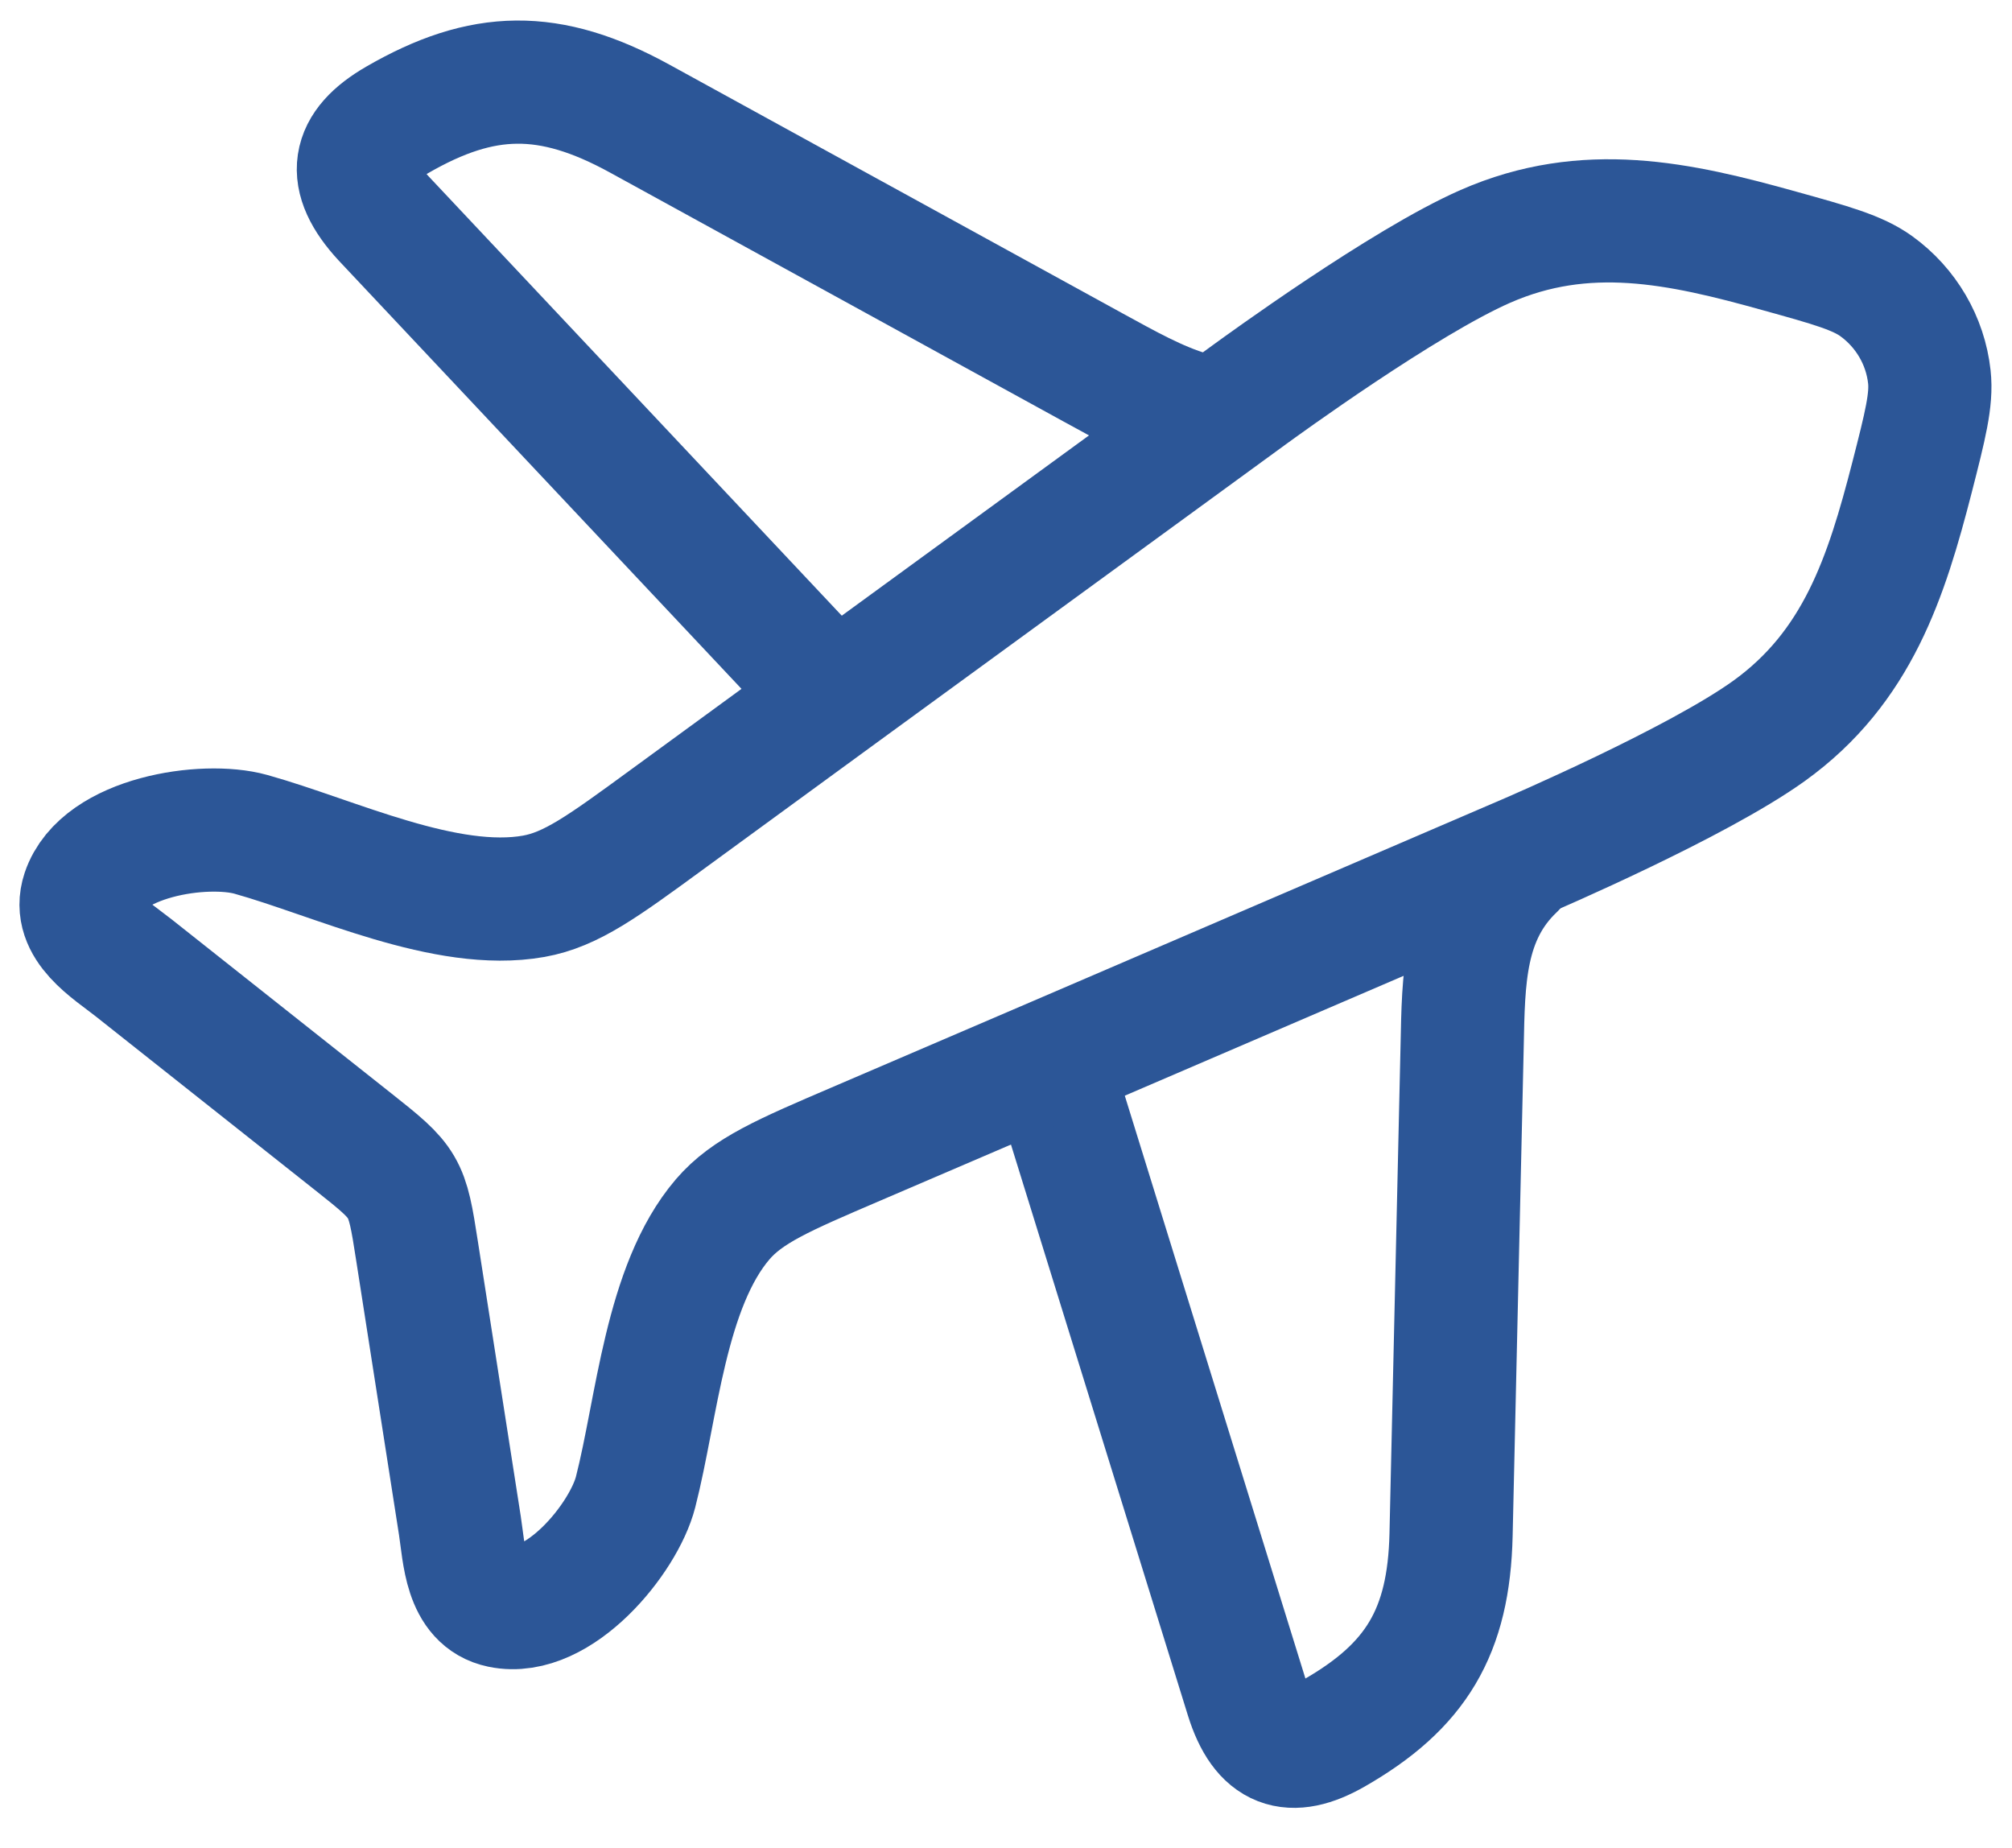 <?xml version="1.0" encoding="UTF-8"?> <svg xmlns="http://www.w3.org/2000/svg" width="49" height="45" viewBox="0 0 49 45" fill="none"><path d="M19.985 16.634L9.347 5.323C8.406 4.305 8.557 3.565 9.667 2.923C11.756 1.714 13.381 1.682 15.581 2.889L26.624 8.95C27.412 9.38 28.182 9.819 28.99 10.057M25.613 26.006L30.363 41.331C30.753 42.583 31.435 42.808 32.493 42.202C34.483 41.061 35.285 39.744 35.339 37.371L35.609 25.459C35.643 23.867 35.638 22.309 36.87 21.136" stroke="#2C5697" stroke-width="3" stroke-linecap="round" stroke-linejoin="round"></path><path d="M16.22 19.975L20.468 16.873L30.426 9.612L30.435 9.605L30.451 9.594C30.687 9.423 34.188 6.87 36.176 5.999C38.617 4.929 40.893 5.427 43.34 6.111C44.605 6.462 45.238 6.64 45.695 6.969C46.42 7.493 46.89 8.297 46.987 9.177C47.048 9.734 46.888 10.364 46.566 11.622C45.94 14.054 45.24 16.247 43.081 17.8C41.325 19.061 37.329 20.779 37.063 20.893L37.043 20.902L37.034 20.905L25.685 25.783L20.835 27.864C19.079 28.616 18.199 28.994 17.6 29.692C16.2 31.328 16.002 34.294 15.479 36.333C15.191 37.459 13.606 39.411 12.197 39.118C11.326 38.938 11.308 37.846 11.2 37.151L10.155 30.455C9.907 28.854 9.885 28.82 8.606 27.807L3.252 23.566C2.696 23.127 1.746 22.566 2.023 21.731C2.473 20.38 4.977 20.002 6.109 20.317C8.16 20.891 10.86 22.204 12.998 21.826C13.91 21.663 14.68 21.101 16.22 19.975Z" stroke="#2C5697" stroke-width="3" stroke-linecap="round" stroke-linejoin="round"></path></svg> 